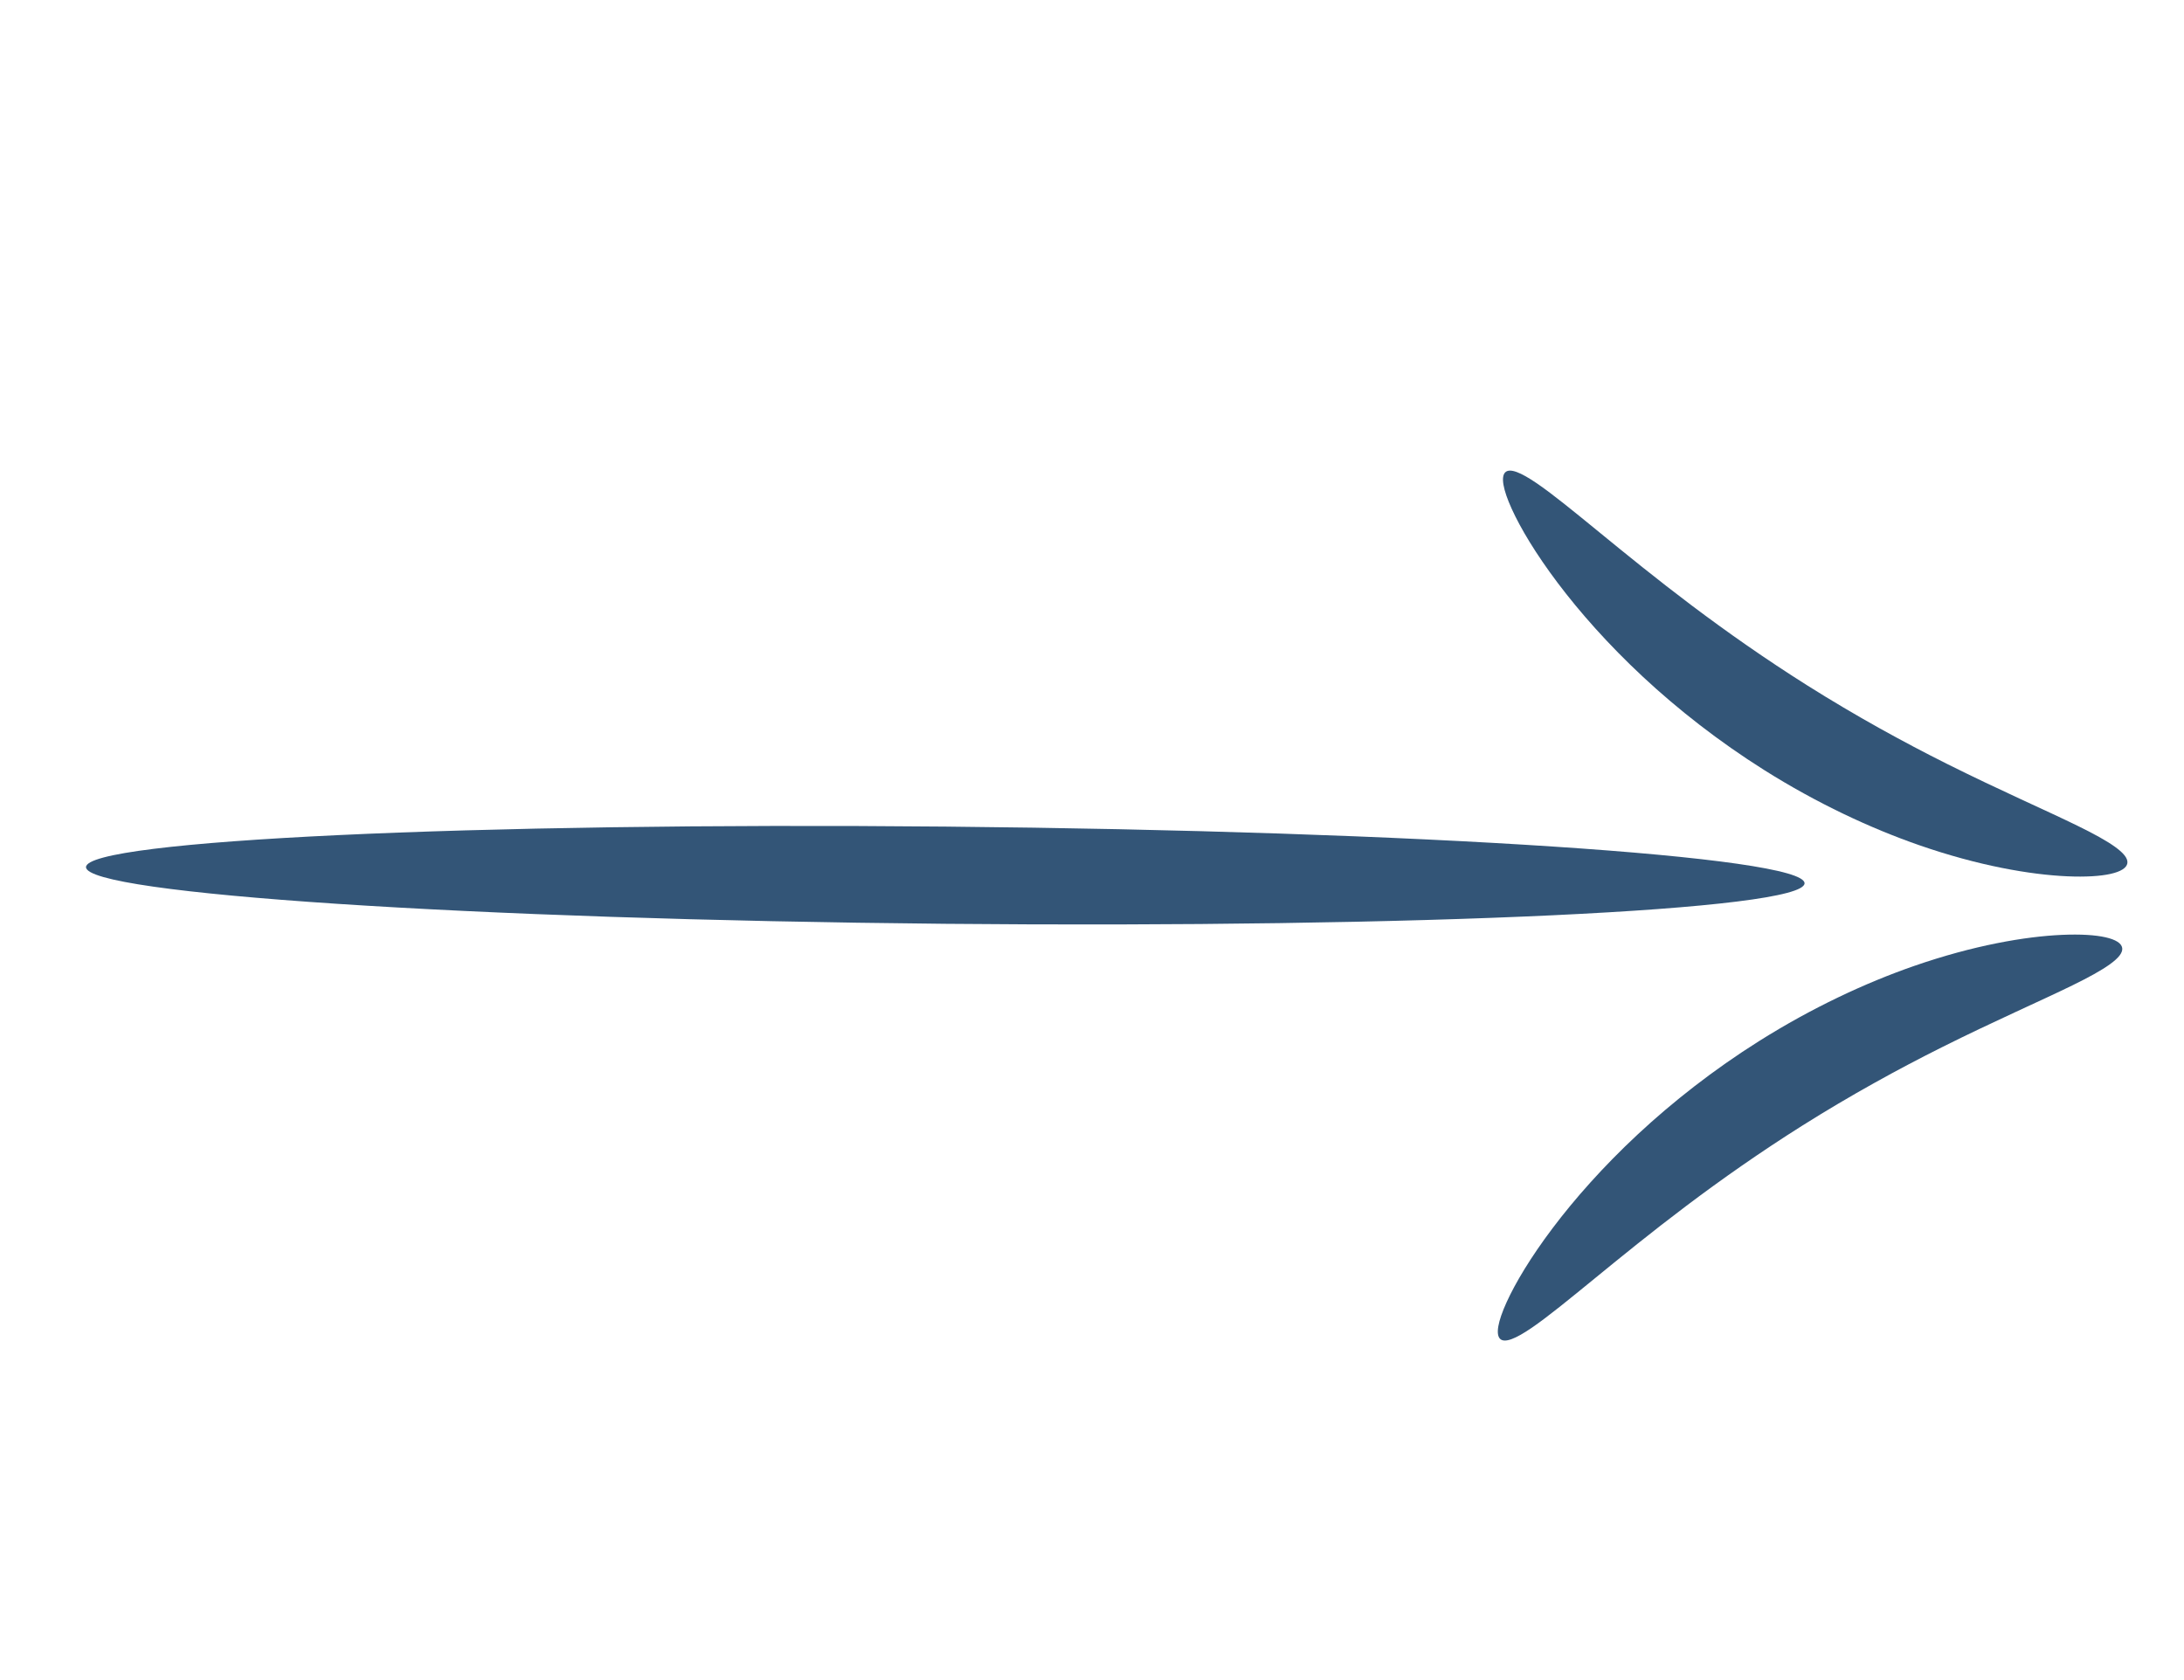 <?xml version="1.0"?><svg width="650" height="500" xmlns="http://www.w3.org/2000/svg">
 <title>right blue arrow</title>
 <g>
  <title>Layer 1</title>
  <g id="layer1">
   <g id="g3083"/>
   <g transform="matrix(-2.605 0 0 2.893 2222.3 244.493)" id="g3083-2">
    <g id="g3133">
     <path stroke-width="0" d="m646.922,6.353c-0.023,-2.76 43.938,-5.373 98.128,-5.832c54.19,-0.459 98.19,1.408 98.213,4.168c0.023,2.76 -43.938,5.373 -98.128,5.832c-54.19,0.459 -98.19,-1.408 -98.213,-4.168z" id="path2997-7" fill-rule="evenodd" fill="#335577"/>
     <path stroke-width="0" d="m610.63,13.004c0.166,-0.965 2.655,-1.511 6.867,-1.346c4.212,0.166 10.147,1.083 16.92,3.202c5.555,1.738 11.653,4.298 17.706,7.729c5.206,2.951 9.876,6.259 13.844,9.584c3.967,3.326 7.233,6.664 9.74,9.659c2.507,2.995 4.26,5.641 5.261,7.628c1.001,1.987 1.256,3.311 0.733,3.761c-0.523,0.45 -1.771,-0.01 -3.61,-1.141c-1.839,-1.131 -4.274,-2.927 -7.243,-5.112c-2.969,-2.185 -6.475,-4.757 -10.449,-7.452c-3.974,-2.695 -8.416,-5.51 -13.209,-8.228c-5.574,-3.161 -11.013,-5.839 -15.934,-8.057c-6.008,-2.707 -11.243,-4.749 -14.939,-6.379c-3.696,-1.63 -5.853,-2.884 -5.687,-3.849z" id="path3009-6" fill-rule="evenodd" fill="#335577"/>
     <path stroke-width="0" d="m610.04,4.289c-0.166,-0.965 1.991,-2.219 5.687,-3.849c3.696,-1.63 8.931,-3.672 14.939,-6.379c4.922,-2.217 10.36,-4.896 15.934,-8.057c4.794,-2.719 9.236,-5.534 13.209,-8.228c3.974,-2.695 7.48,-5.267 10.449,-7.452c2.969,-2.185 5.404,-3.982 7.243,-5.112c1.839,-1.13 3.087,-1.591 3.61,-1.141c0.523,0.45 0.268,1.774 -0.733,3.761c-1.001,1.987 -2.754,4.633 -5.261,7.628c-2.507,2.995 -5.773,6.333 -9.74,9.659c-3.967,3.326 -8.638,6.633 -13.844,9.584c-6.053,3.432 -12.151,5.991 -17.706,7.729c-6.773,2.119 -12.708,3.036 -16.92,3.202c-4.212,0.166 -6.701,-0.381 -6.867,-1.346z" id="path3009-4-1" fill-rule="evenodd" fill="#335577"/>
    </g>
   </g>
  </g>
 </g>
</svg>